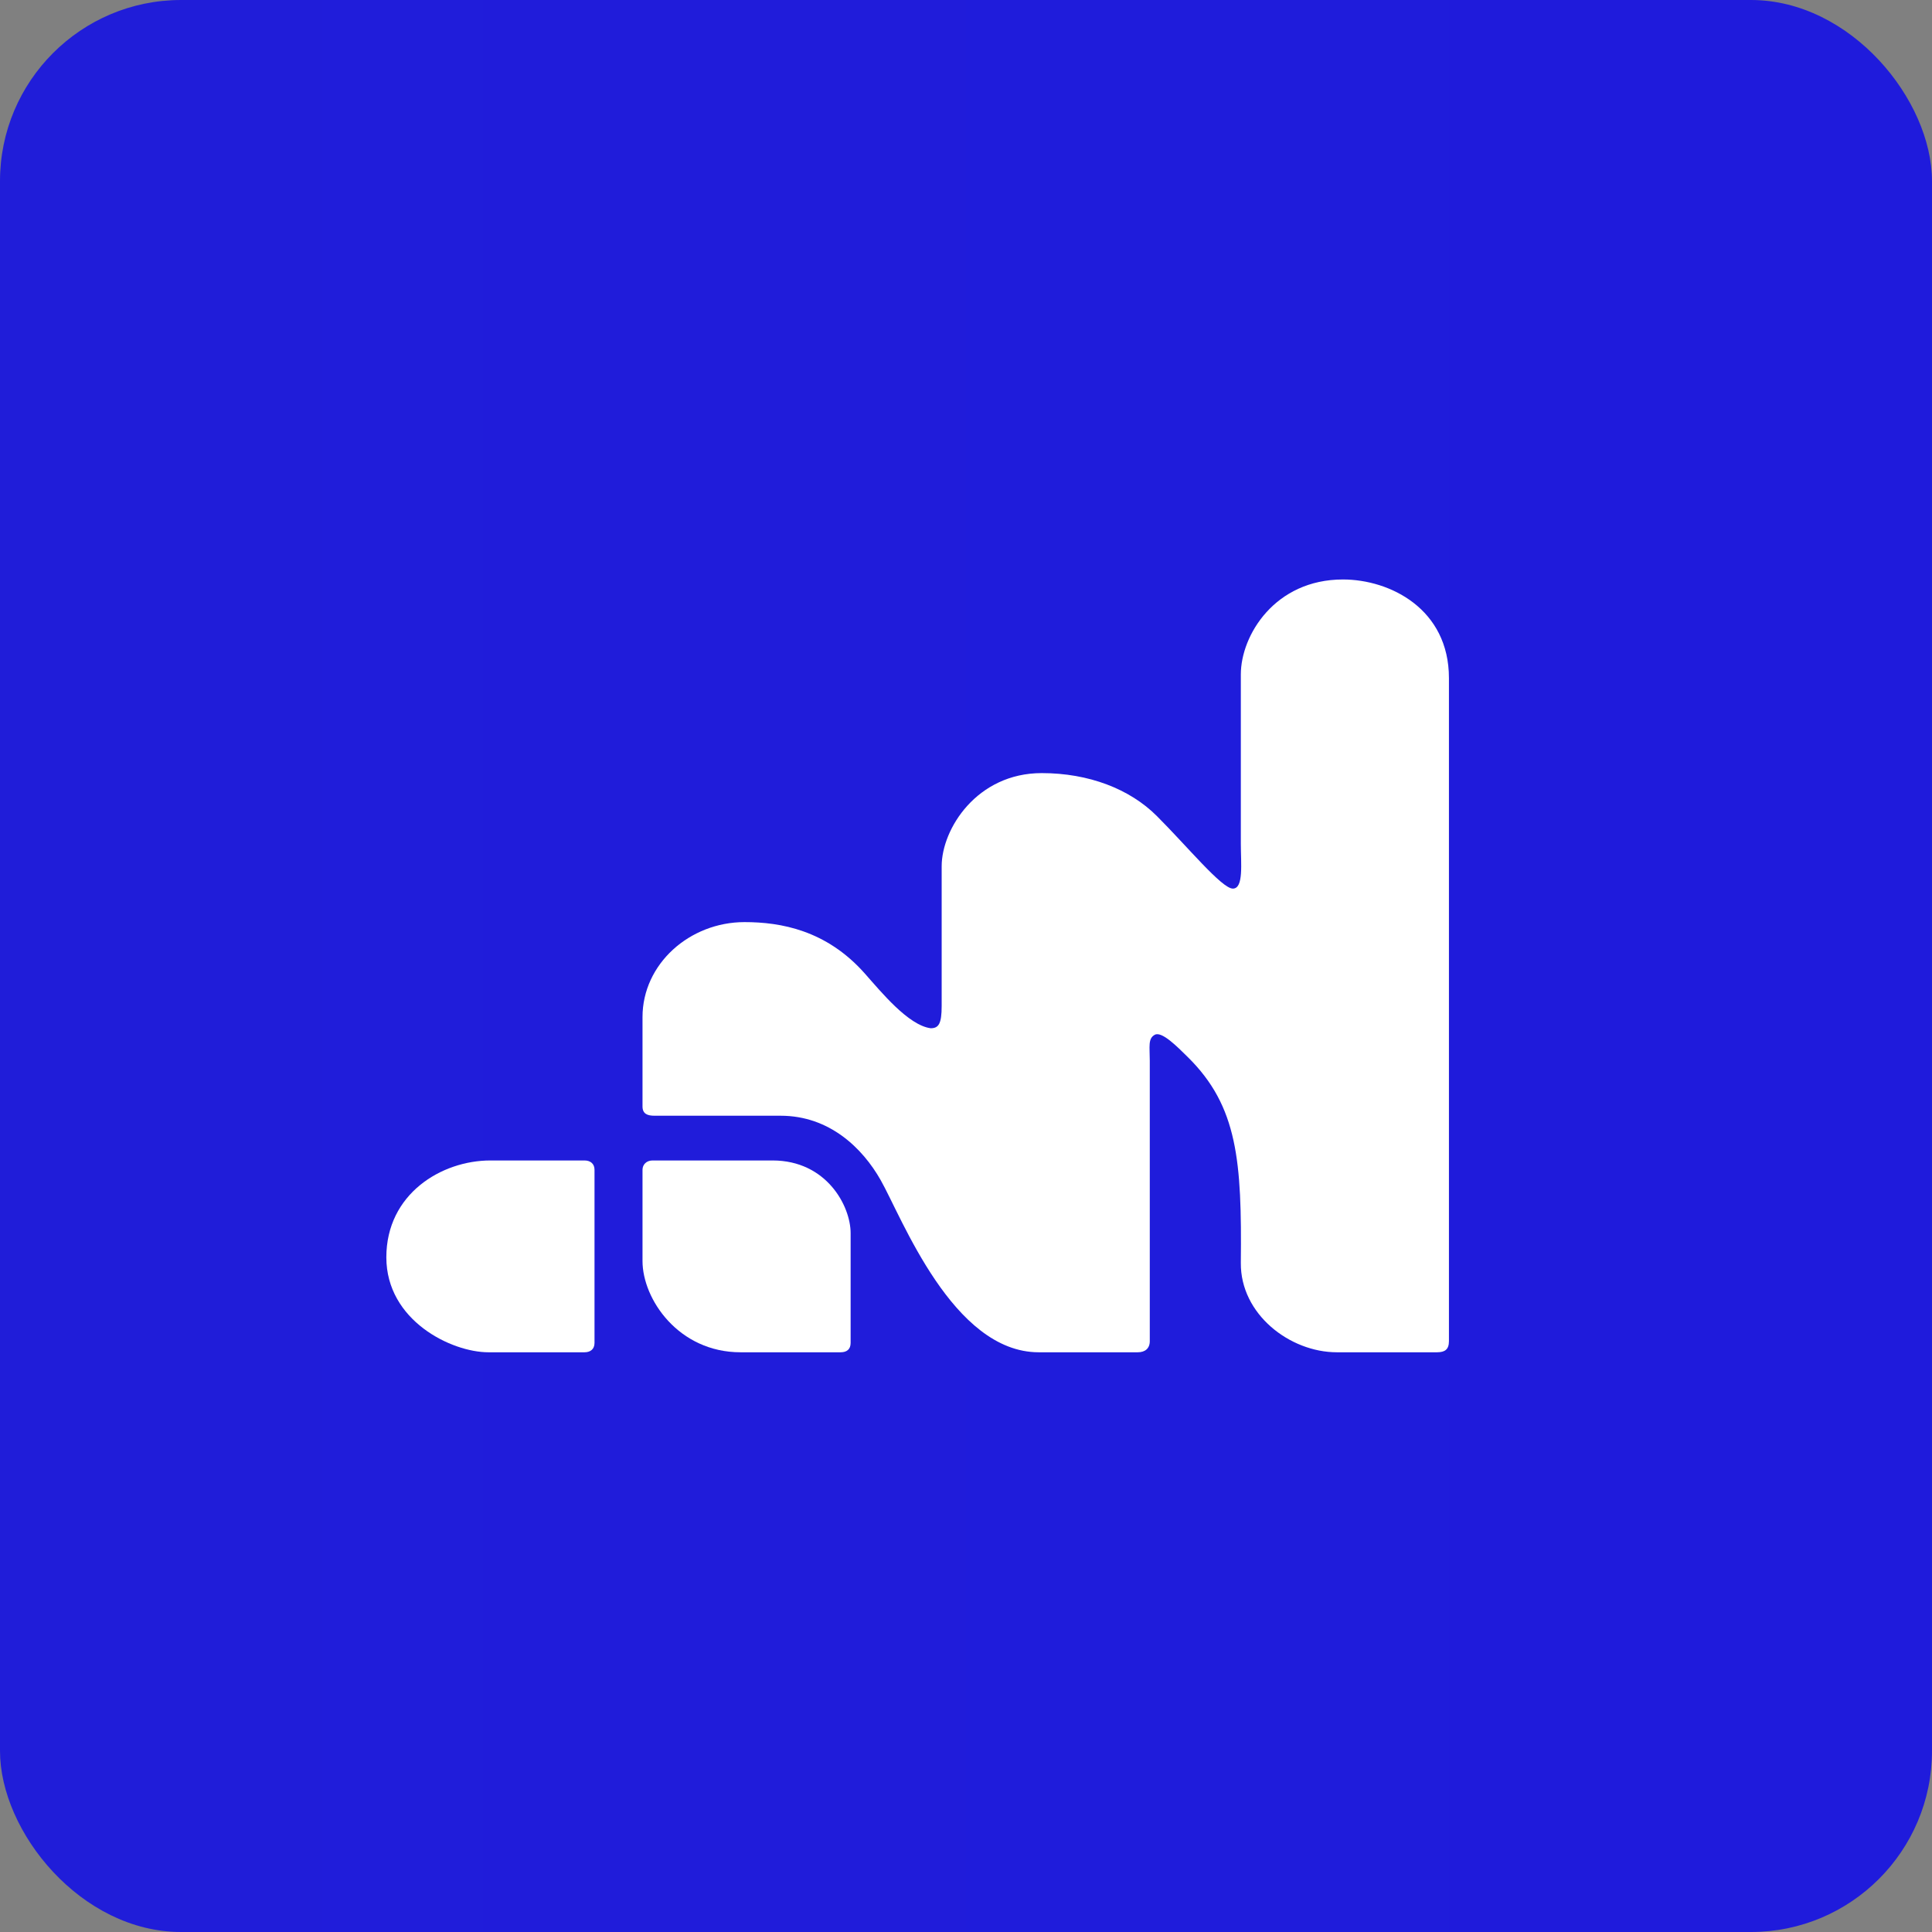 <?xml version="1.0" encoding="UTF-8"?> <svg xmlns="http://www.w3.org/2000/svg" width="32" height="32" viewBox="0 0 32 32" fill="none"><rect x="0" y="0" width="32" height="32" fill="#808080" stroke="none"/><rect width="32" height="32" rx="3" fill="url(#paint0_linear_416_1189)"></rect><path d="M8.09 22.398H9.681C9.774 22.398 9.847 22.351 9.847 22.243V19.375C9.847 19.276 9.78 19.221 9.681 19.221H8.123C7.311 19.221 6.399 19.776 6.399 20.825C6.399 21.873 7.477 22.398 8.09 22.398Z" fill="white"></path><path d="M10.642 19.375C10.642 19.289 10.708 19.221 10.808 19.221H12.796C13.691 19.221 14.089 19.976 14.089 20.424V22.243C14.089 22.351 14.023 22.398 13.923 22.398H12.266C11.239 22.398 10.642 21.519 10.642 20.886V19.375Z" fill="white"></path><path d="M10.841 18.48C10.725 18.48 10.642 18.45 10.642 18.326V16.846C10.642 15.967 11.421 15.273 12.332 15.273C12.929 15.273 13.685 15.405 14.321 16.121C14.595 16.43 15.044 16.982 15.415 17.031C15.547 17.031 15.597 16.957 15.597 16.661V14.348C15.597 13.731 16.18 12.805 17.254 12.805C18.033 12.805 18.713 13.068 19.16 13.515C19.664 14.018 20.237 14.718 20.42 14.718C20.602 14.718 20.552 14.298 20.552 13.977V11.171C20.552 10.523 21.116 9.598 22.243 9.598C23.022 9.598 23.999 10.085 23.999 11.232V22.213C23.999 22.351 23.933 22.398 23.801 22.398H22.143C21.364 22.398 20.544 21.768 20.552 20.917C20.569 19.236 20.503 18.326 19.674 17.509C19.497 17.334 19.243 17.077 19.127 17.139C19.011 17.201 19.044 17.336 19.044 17.571V22.213C19.044 22.336 18.965 22.398 18.845 22.398H17.205C15.779 22.398 14.937 20.162 14.586 19.545C14.288 19.02 13.741 18.48 12.929 18.48H10.841Z" fill="white"></path><defs><linearGradient id="paint0_linear_416_1189" x1="0" y1="16" x2="32" y2="16" gradientUnits="userSpaceOnUse"><stop stop-color="#201DD9"></stop><stop offset="1" stop-color="#1F1BDC"></stop></linearGradient></defs></svg> 
